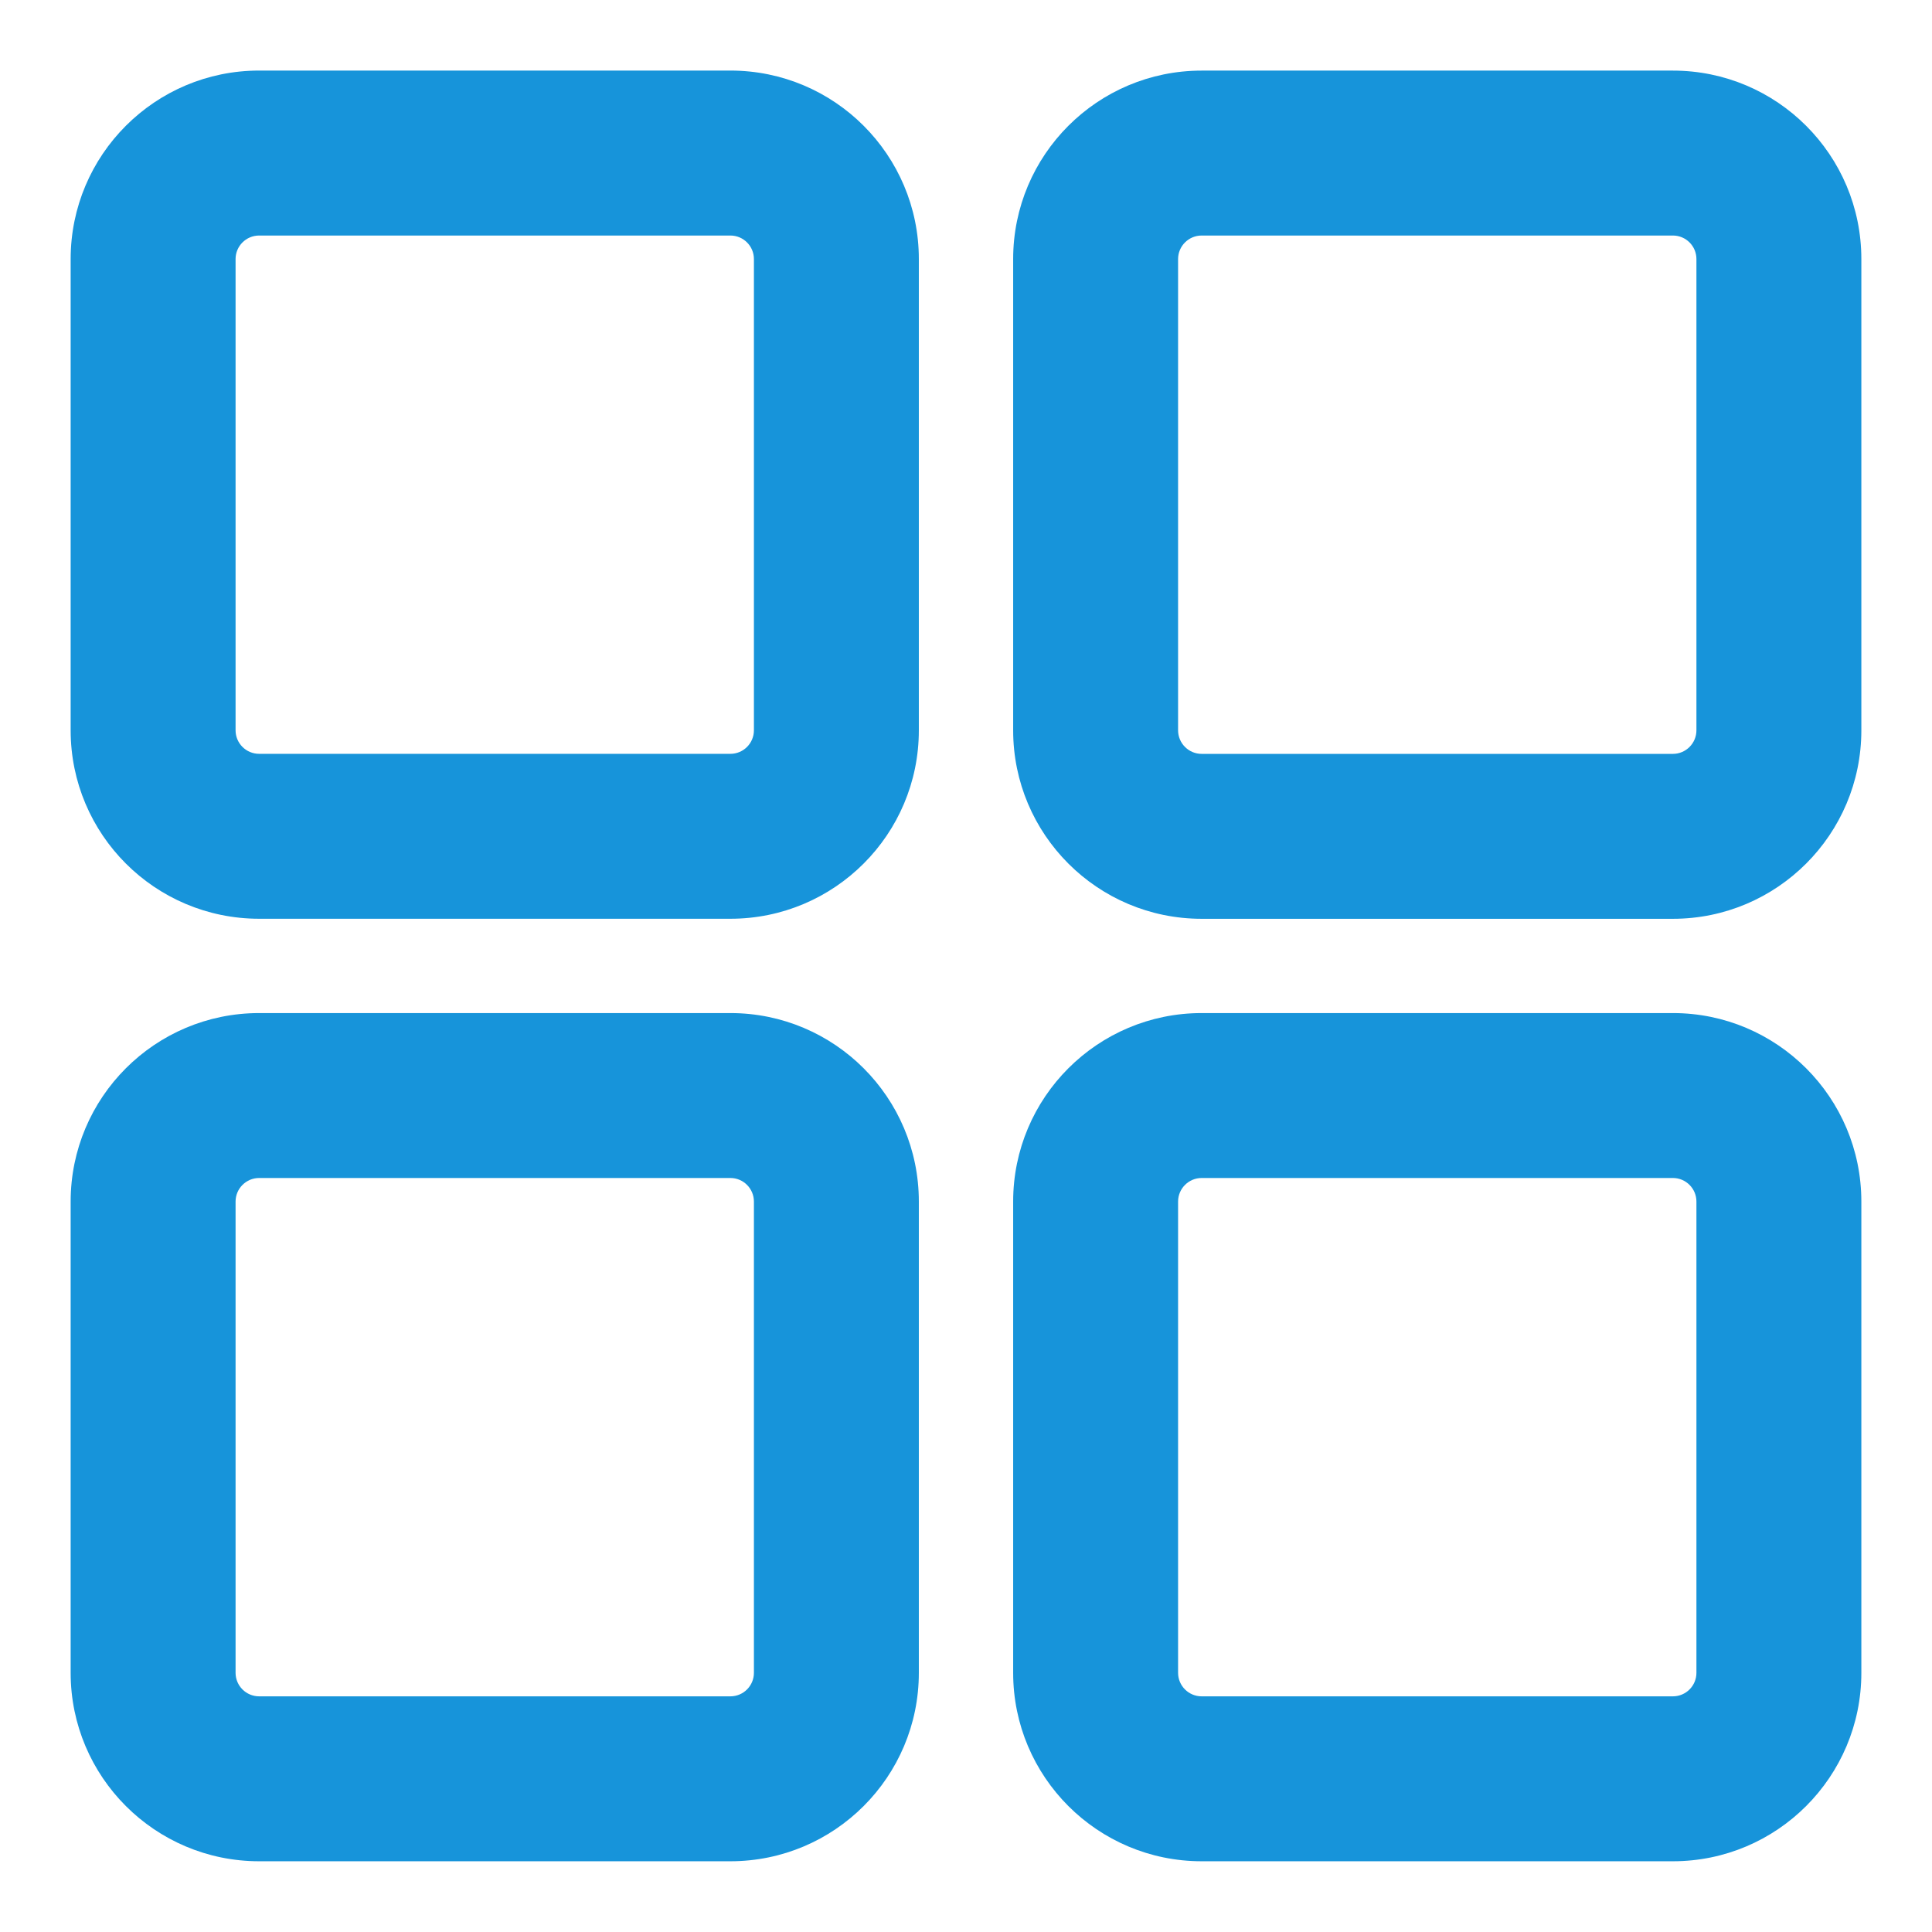 <svg width="44" height="44" viewBox="0 0 44 44" fill="none" xmlns="http://www.w3.org/2000/svg">
<path fill-rule="evenodd" clip-rule="evenodd" d="M16.634 5.364H5.902C5.606 5.364 5.365 5.604 5.365 5.9V16.632C5.365 16.928 5.606 17.168 5.902 17.168H16.634C16.93 17.168 17.17 16.928 17.17 16.632V5.9C17.17 5.604 16.93 5.364 16.634 5.364ZM5.902 1.607C3.531 1.607 1.609 3.529 1.609 5.9V16.632C1.609 19.003 3.531 20.924 5.902 20.924H16.634C19.005 20.924 20.926 19.003 20.926 16.632V5.9C20.926 3.529 19.005 1.607 16.634 1.607H5.902Z" fill="#1794DA"/>
<path fill-rule="evenodd" clip-rule="evenodd" d="M16.634 26.828H5.902C5.606 26.828 5.365 27.069 5.365 27.365V38.097C5.365 38.393 5.606 38.633 5.902 38.633H16.634C16.93 38.633 17.17 38.393 17.17 38.097V27.365C17.17 27.069 16.93 26.828 16.634 26.828ZM5.902 23.072C3.531 23.072 1.609 24.994 1.609 27.365V38.097C1.609 40.467 3.531 42.389 5.902 42.389H16.634C19.005 42.389 20.926 40.467 20.926 38.097V27.365C20.926 24.994 19.005 23.072 16.634 23.072H5.902Z" fill="#1794DA"/>
<path fill-rule="evenodd" clip-rule="evenodd" d="M38.099 5.364H27.367C27.071 5.364 26.83 5.604 26.83 5.9V16.632C26.83 16.928 27.071 17.169 27.367 17.169H38.099C38.395 17.169 38.635 16.928 38.635 16.632V5.9C38.635 5.604 38.395 5.364 38.099 5.364ZM27.367 1.608C24.996 1.608 23.074 3.529 23.074 5.9V16.632C23.074 19.003 24.996 20.925 27.367 20.925H38.099C40.469 20.925 42.391 19.003 42.391 16.632V5.9C42.391 3.529 40.469 1.608 38.099 1.608H27.367Z" fill="#1794DA"/>
<path fill-rule="evenodd" clip-rule="evenodd" d="M38.099 26.828H27.367C27.071 26.828 26.83 27.069 26.83 27.365V38.097C26.83 38.393 27.071 38.633 27.367 38.633H38.099C38.395 38.633 38.635 38.393 38.635 38.097V27.365C38.635 27.069 38.395 26.828 38.099 26.828ZM27.367 23.072C24.996 23.072 23.074 24.994 23.074 27.365V38.097C23.074 40.467 24.996 42.389 27.367 42.389H38.099C40.469 42.389 42.391 40.467 42.391 38.097V27.365C42.391 24.994 40.469 23.072 38.099 23.072H27.367Z" fill="#1794DA"/>
</svg>

